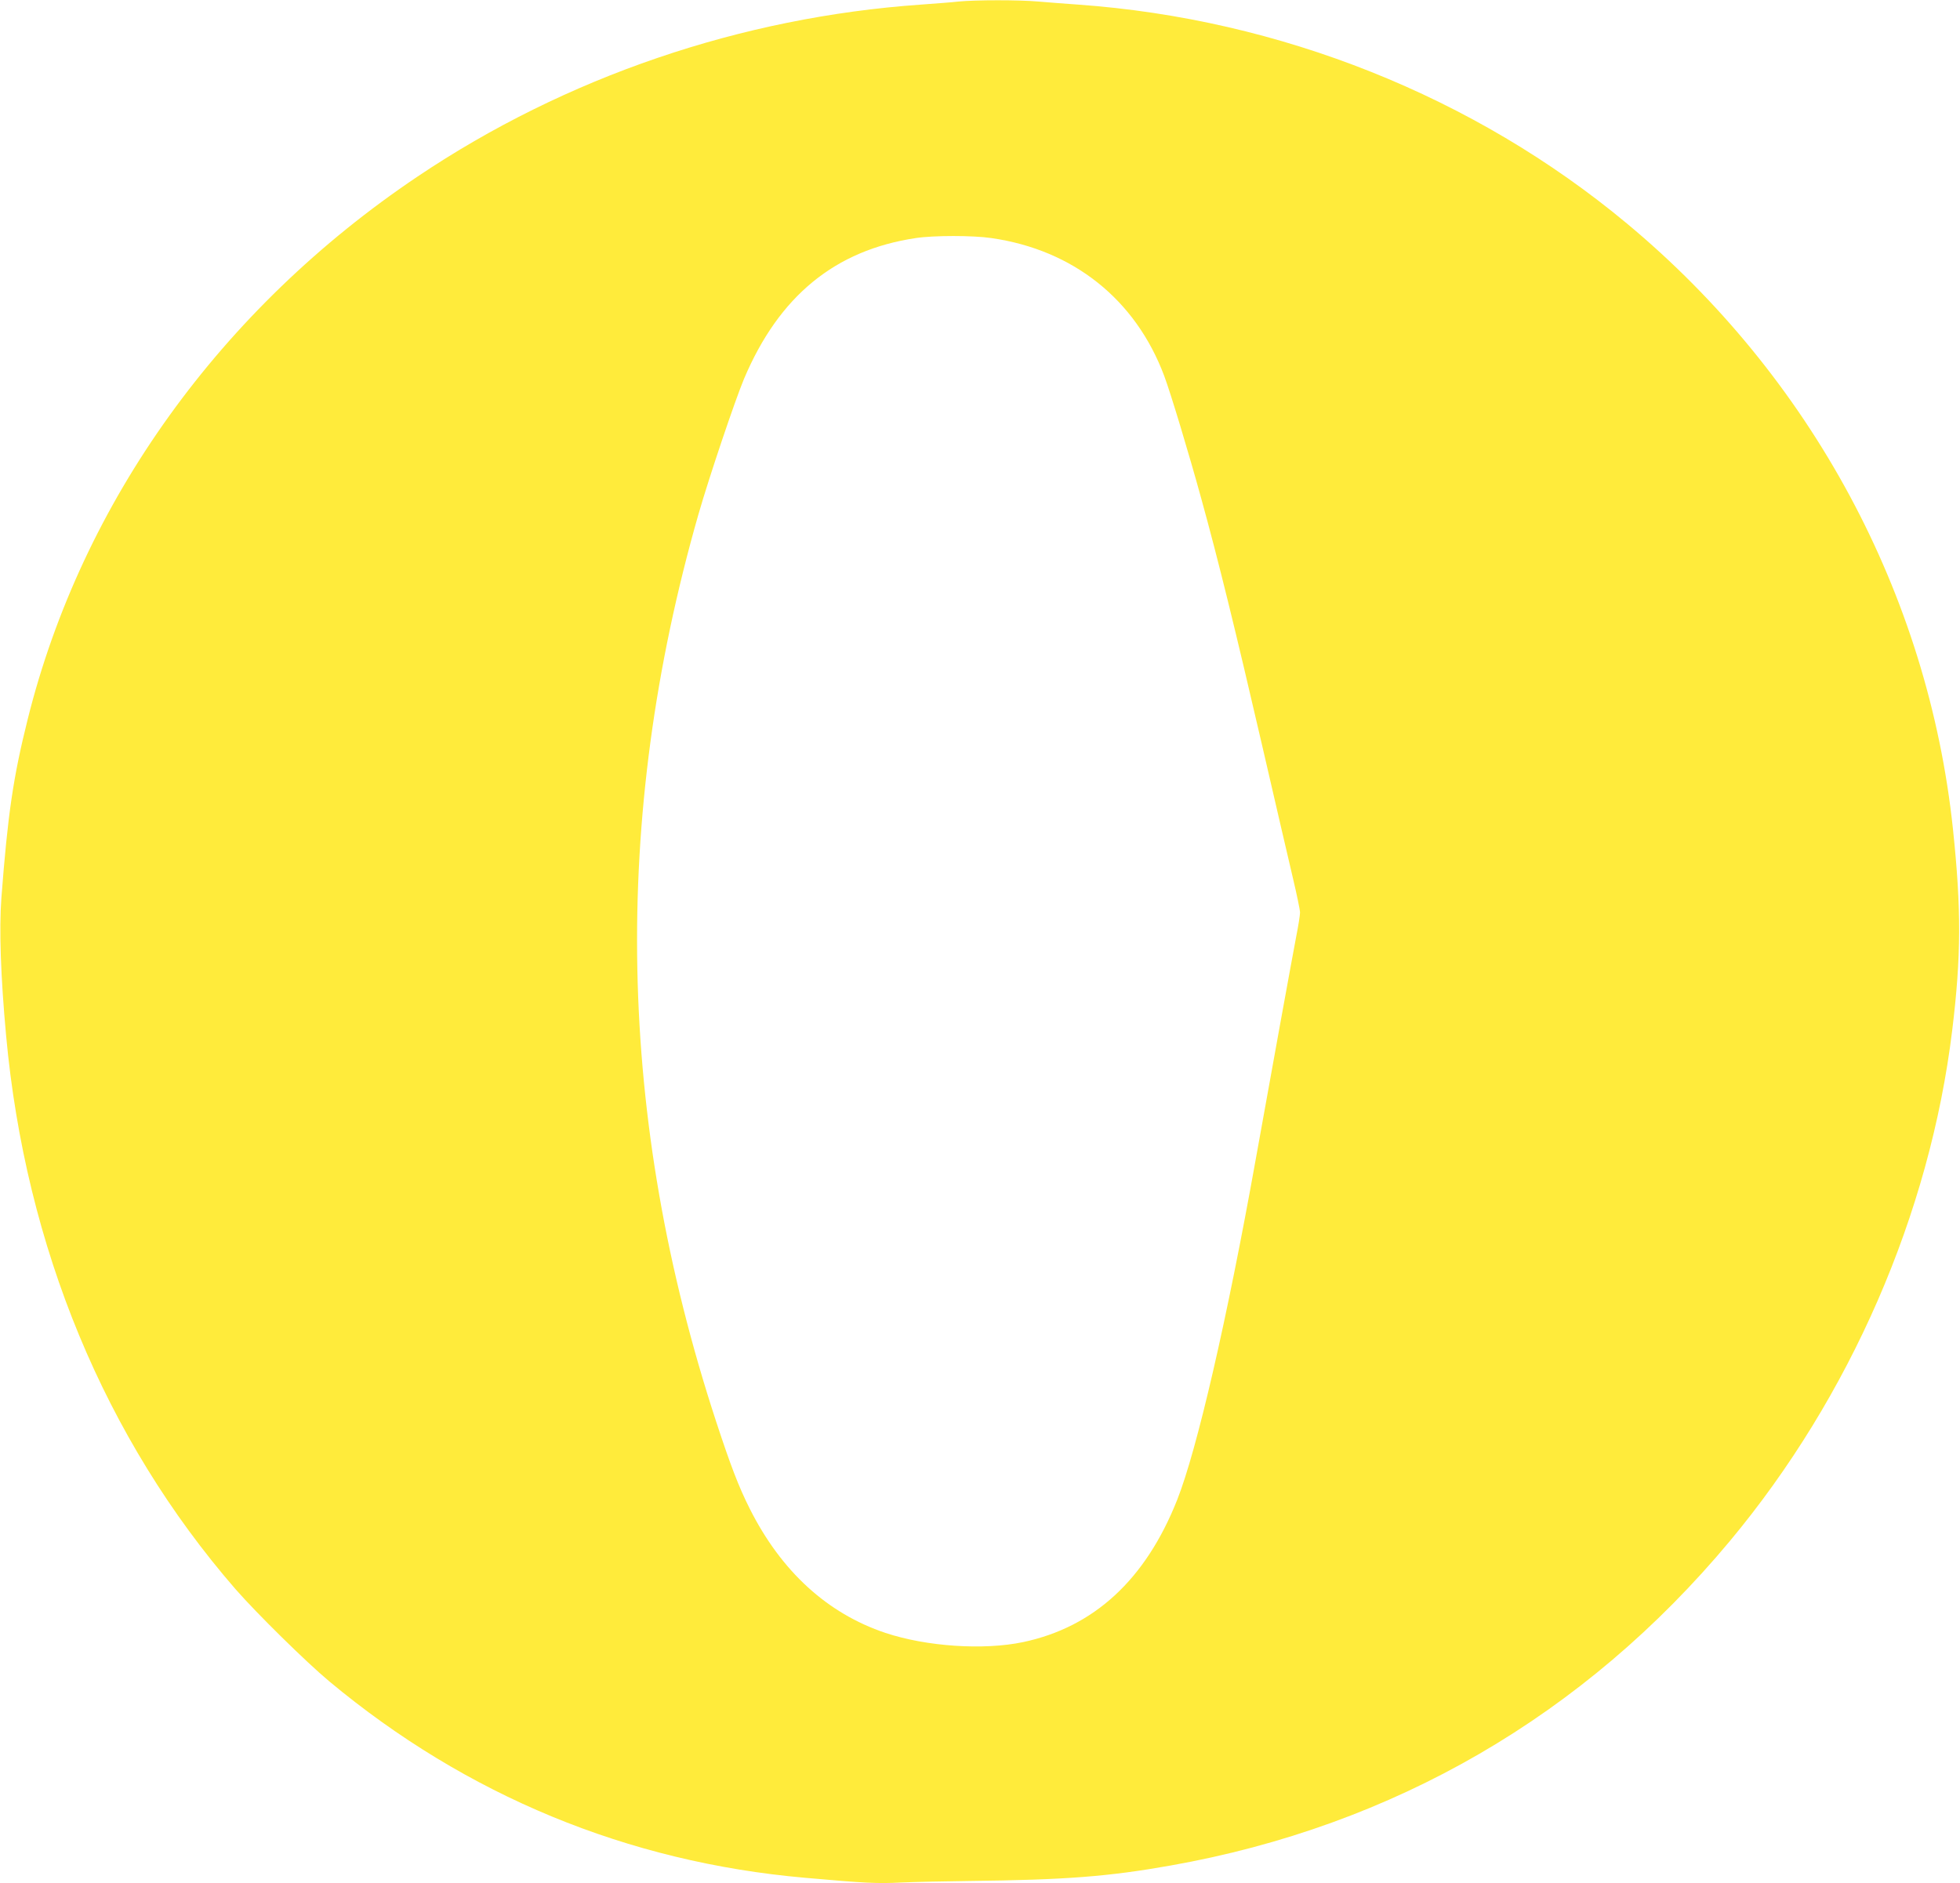 <?xml version="1.0" standalone="no"?>
<!DOCTYPE svg PUBLIC "-//W3C//DTD SVG 20010904//EN"
 "http://www.w3.org/TR/2001/REC-SVG-20010904/DTD/svg10.dtd">
<svg version="1.0" xmlns="http://www.w3.org/2000/svg"
 width="1280pt" height="1230pt" viewBox="0 0 1280 1230"
 preserveAspectRatio="xMidYMid meet">
<g transform="translate(0,1230) scale(0.1,-0.1)"
fill="#ffeb3b" stroke="none">
<path d="M6260 12290 c-41 -5 -151 -13 -245 -20 -1175 -82 -2321 -473 -3288
-1123 -1285 -863 -2192 -2125 -2546 -3544 -95 -380 -130 -620 -172 -1168 -15
-204 -5 -509 31 -900 127 -1381 646 -2633 1498 -3614 139 -159 460 -475 612
-602 895 -746 1948 -1181 3105 -1283 393 -35 474 -39 631 -31 87 4 287 8 444
10 629 7 910 29 1315 101 1457 258 2703 981 3652 2119 786 943 1306 2137 1452
3335 59 482 60 794 5 1315 -162 1534 -927 2955 -2129 3955 -997 830 -2266
1336 -3585 1430 -85 6 -202 15 -260 20 -120 11 -409 11 -520 0z m215 -1545
c535 -77 941 -401 1128 -900 42 -112 161 -506 243 -805 110 -398 222 -854 398
-1615 85 -368 175 -757 200 -862 25 -106 46 -206 46 -223 0 -16 -11 -87 -25
-157 -26 -136 -164 -895 -264 -1453 -188 -1051 -384 -1899 -513 -2225 -206
-521 -543 -832 -1007 -930 -258 -54 -630 -29 -898 60 -380 127 -681 402 -887
812 -72 143 -124 279 -219 568 -648 1977 -686 3934 -116 5925 71 247 238 742
298 886 229 541 594 840 1121 919 117 18 374 18 495 0z"/>
</g>
</svg>

